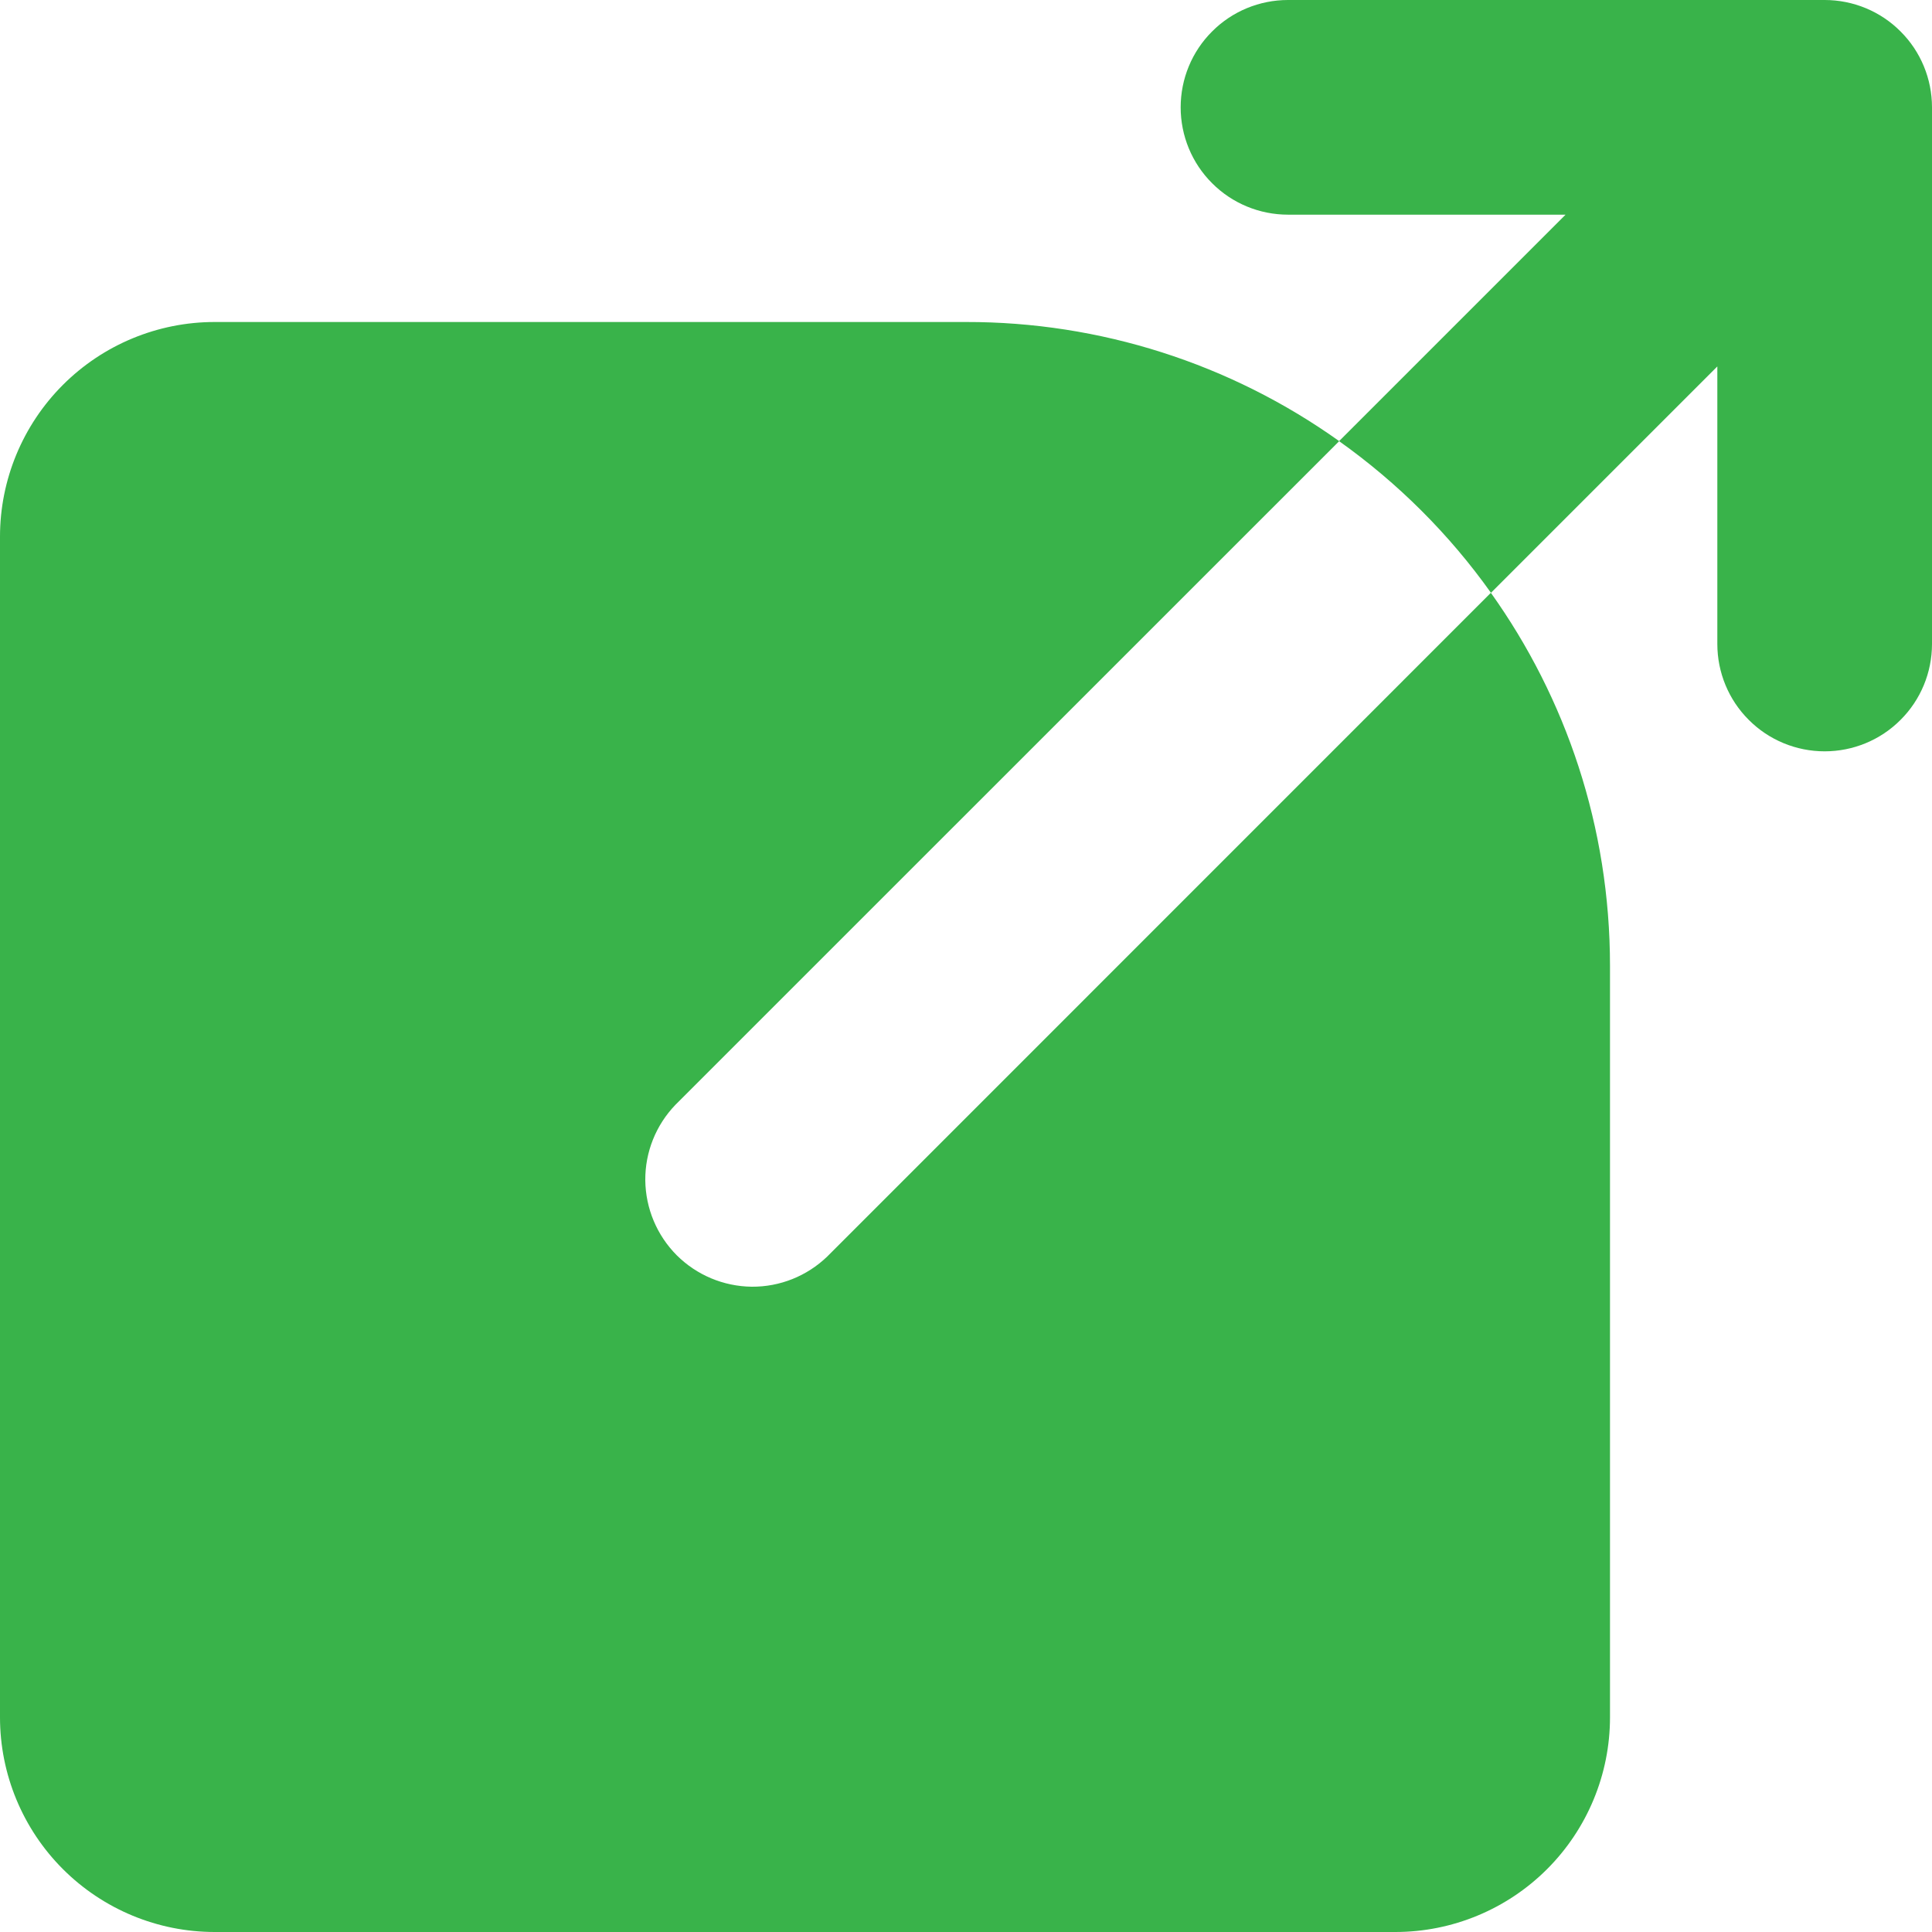 <svg width="18" height="18" viewBox="0 0 18 18" fill="none" xmlns="http://www.w3.org/2000/svg">
<path fill-rule="evenodd" clip-rule="evenodd" d="M18 1C18 0.735 17.895 0.48 17.707 0.293C17.52 0.105 17.265 0 17 0H12C11.735 0 11.48 0.105 11.293 0.293C11.105 0.48 11 0.735 11 1C11 1.265 11.105 1.52 11.293 1.707C11.48 1.895 11.735 2 12 2H14.586L12.476 4.11C13.023 4.499 13.502 4.976 13.891 5.523L16 3.414V6C16 6.265 16.105 6.52 16.293 6.707C16.48 6.895 16.735 7 17 7C17.265 7 17.52 6.895 17.707 6.707C17.895 6.52 18 6.265 18 6V1ZM12.477 4.11C11.462 3.386 10.246 2.998 9 3H2C1.47 3 0.961 3.211 0.586 3.586C0.211 3.961 0 4.47 0 5V16C0 16.53 0.211 17.039 0.586 17.414C0.961 17.789 1.47 18 2 18H13C13.53 18 14.039 17.789 14.414 17.414C14.789 17.039 15 16.53 15 16V9C15 7.704 14.59 6.504 13.89 5.523L7.707 11.707C7.518 11.889 7.266 11.99 7.004 11.988C6.741 11.985 6.491 11.88 6.305 11.695C6.12 11.509 6.015 11.259 6.012 10.996C6.01 10.734 6.111 10.482 6.293 10.293L12.477 4.11Z" fill="#39B34A"/>
</svg>
